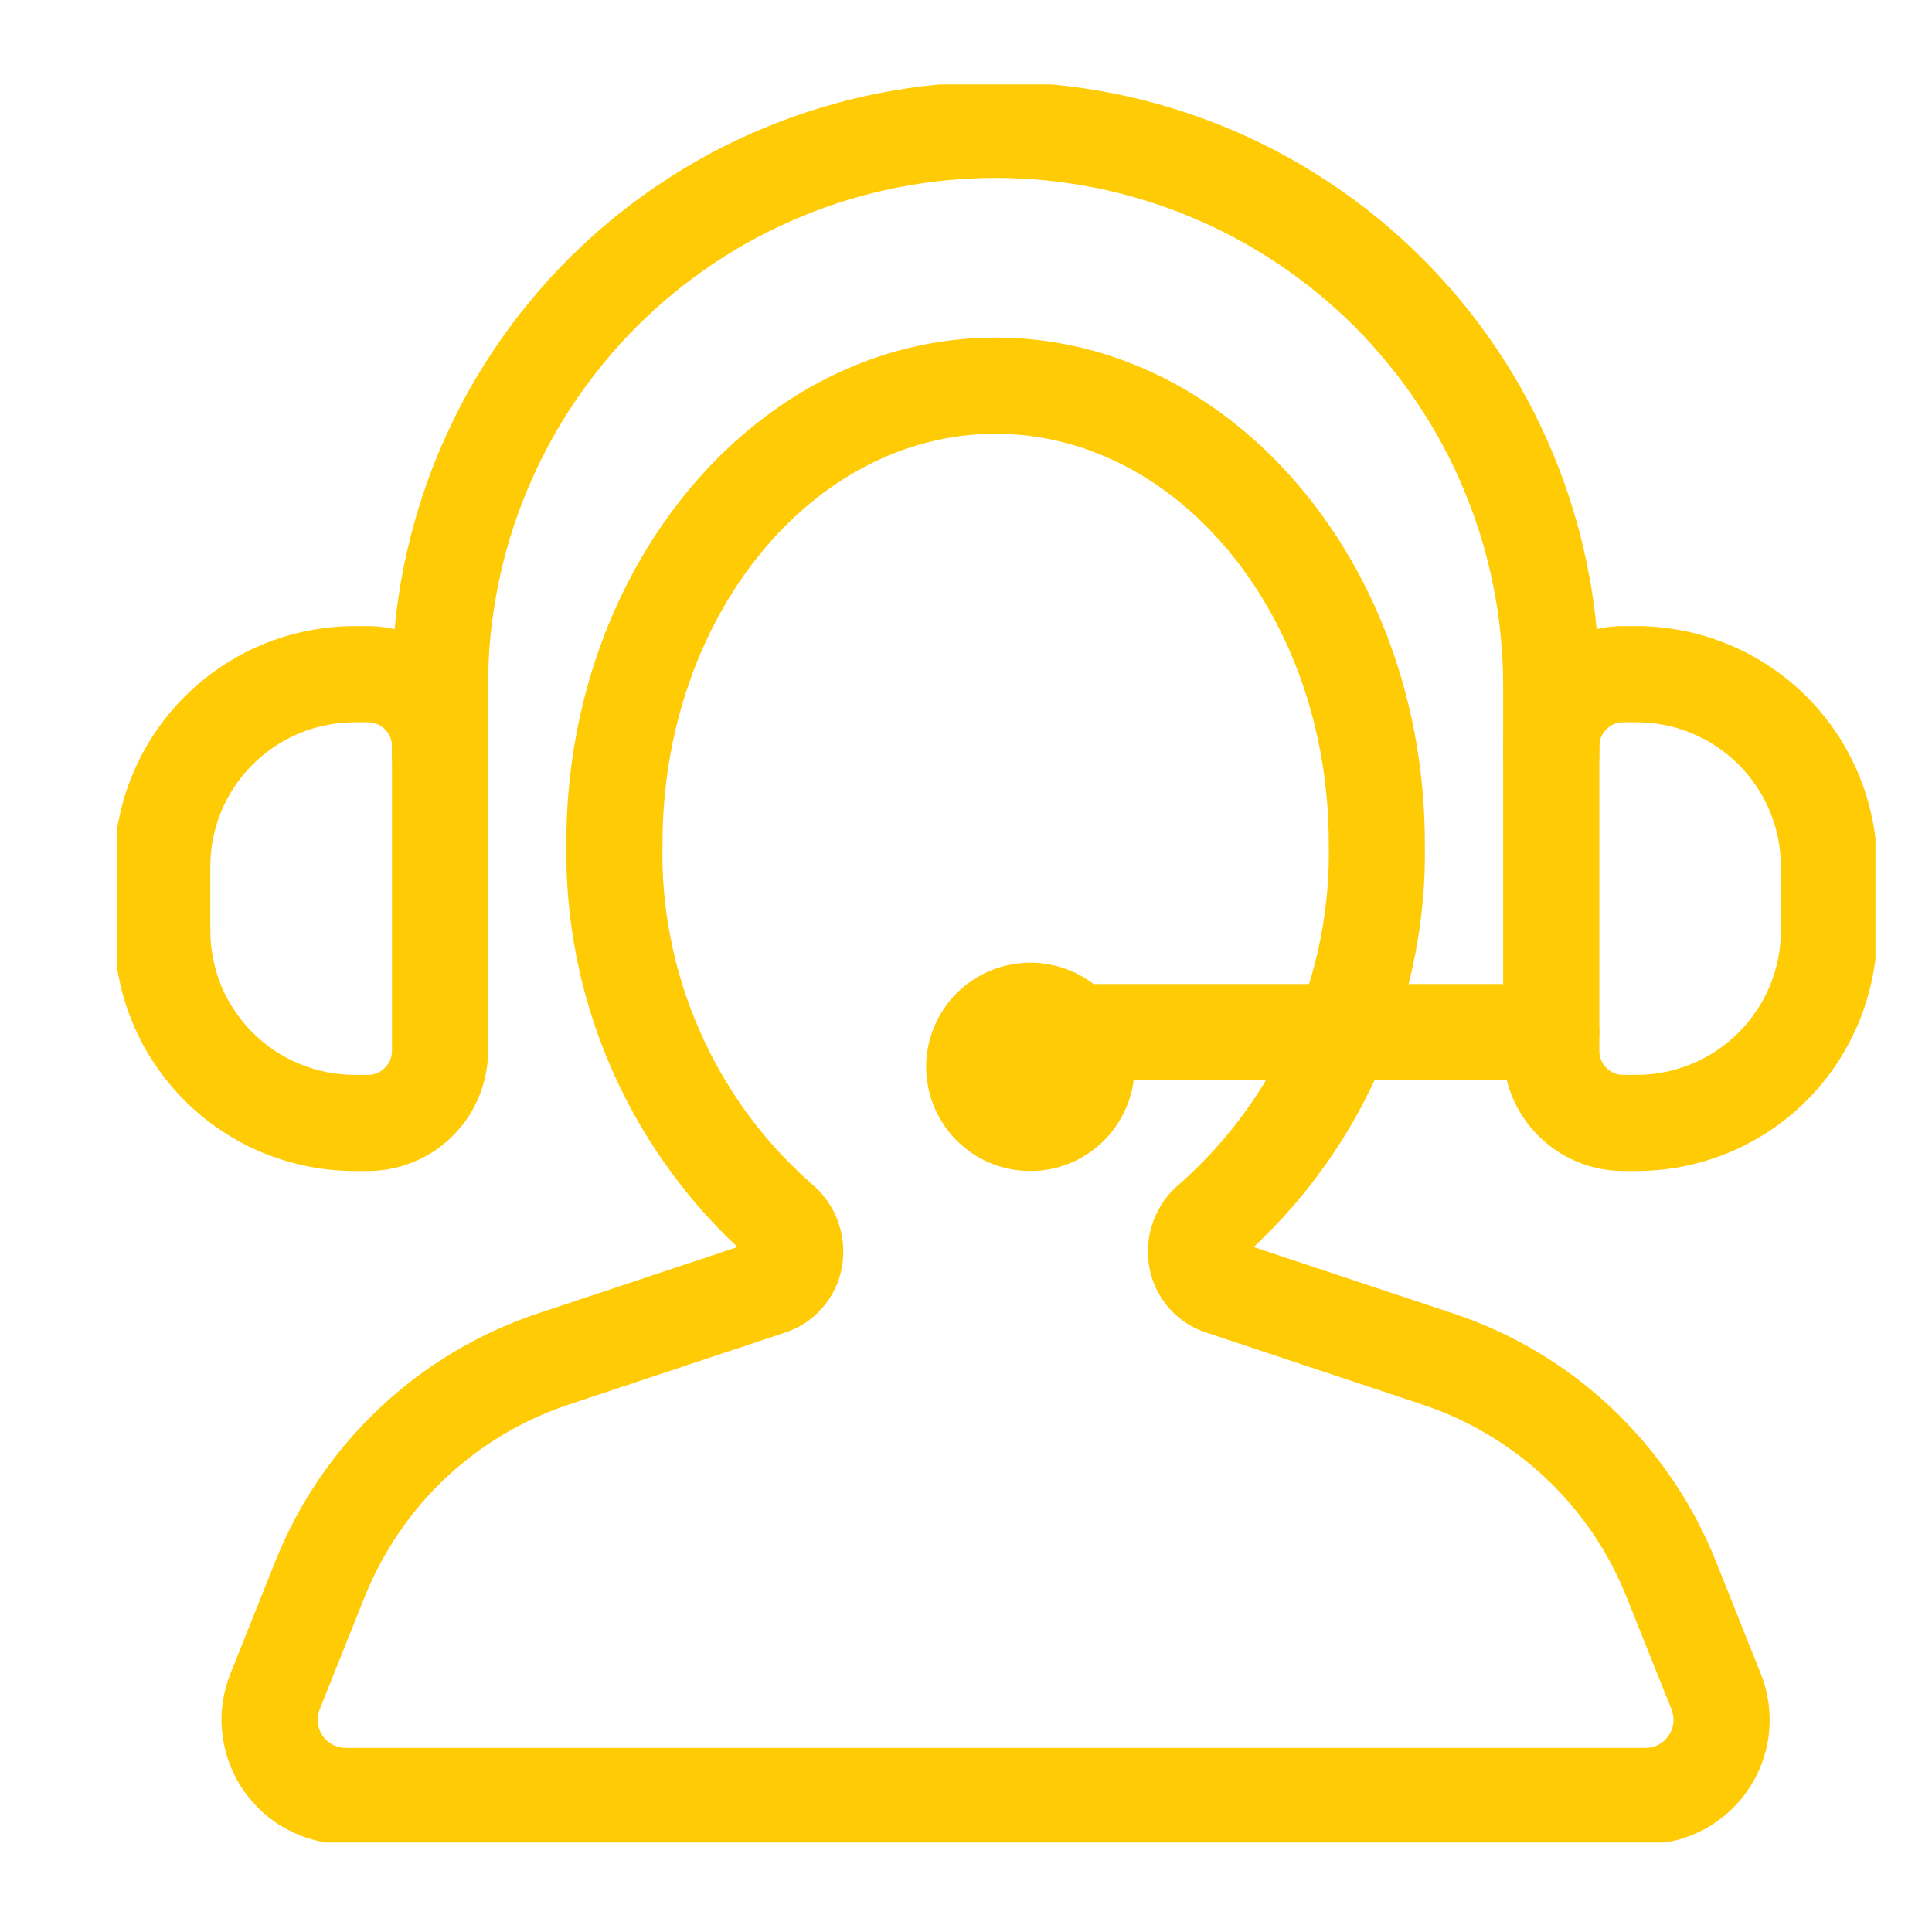 <?xml version="1.0" encoding="UTF-8"?> <svg xmlns="http://www.w3.org/2000/svg" xmlns:xlink="http://www.w3.org/1999/xlink" width="100" zoomAndPan="magnify" viewBox="0 0 75 75" height="100" preserveAspectRatio="xMidYMid meet" version="1.0"><defs><clipPath id="ec140ac173"><path d="M 8 13 L 69 13 L 69 71.527 L 8 71.527 Z M 8 13 " clip-rule="nonzero"></path></clipPath><clipPath id="7e3cbbd310"><path d="M 15 3.277 L 63 3.277 L 63 32 L 15 32 Z M 15 3.277 " clip-rule="nonzero"></path></clipPath><clipPath id="e48ebf195c"><path d="M 4.555 24 L 19 24 L 19 46 L 4.555 46 Z M 4.555 24 " clip-rule="nonzero"></path></clipPath><clipPath id="5184e65dad"><path d="M 58 24 L 72.805 24 L 72.805 46 L 58 46 Z M 58 24 " clip-rule="nonzero"></path></clipPath></defs><g clip-path="url(#ec140ac173)"><path fill="#ffcb05" d="M 63.875 71.59 L 13.426 71.59 C 13.031 71.59 12.645 71.543 12.262 71.445 C 11.879 71.352 11.512 71.211 11.164 71.027 C 10.816 70.844 10.496 70.617 10.203 70.355 C 9.91 70.09 9.652 69.797 9.43 69.469 C 9.207 69.145 9.031 68.793 8.895 68.426 C 8.758 68.055 8.672 67.672 8.629 67.281 C 8.586 66.891 8.59 66.496 8.645 66.105 C 8.699 65.715 8.797 65.34 8.945 64.973 L 10.691 60.605 C 11.141 59.48 11.703 58.418 12.387 57.414 C 13.066 56.414 13.848 55.5 14.73 54.668 C 15.609 53.836 16.57 53.109 17.613 52.488 C 18.652 51.867 19.746 51.367 20.895 50.984 L 28.629 48.41 C 27.559 47.41 26.605 46.305 25.766 45.102 C 24.926 43.902 24.219 42.625 23.648 41.273 C 23.074 39.926 22.648 38.527 22.367 37.09 C 22.09 35.648 21.961 34.195 21.984 32.73 C 21.984 21.91 29.461 13.105 38.648 13.105 C 47.84 13.105 55.312 21.91 55.312 32.73 C 55.34 34.195 55.211 35.648 54.93 37.09 C 54.652 38.527 54.223 39.922 53.652 41.273 C 53.082 42.625 52.375 43.902 51.535 45.102 C 50.695 46.305 49.738 47.406 48.668 48.41 L 56.402 50.984 C 57.551 51.367 58.648 51.867 59.688 52.488 C 60.727 53.109 61.688 53.836 62.57 54.668 C 63.449 55.5 64.23 56.414 64.914 57.418 C 65.594 58.418 66.16 59.48 66.609 60.605 L 68.352 64.973 C 68.5 65.336 68.598 65.715 68.652 66.105 C 68.707 66.496 68.711 66.887 68.672 67.281 C 68.629 67.672 68.539 68.055 68.402 68.426 C 68.27 68.793 68.09 69.145 67.867 69.469 C 67.648 69.797 67.391 70.09 67.098 70.355 C 66.805 70.617 66.484 70.84 66.137 71.027 C 65.785 71.211 65.422 71.352 65.039 71.445 C 64.656 71.543 64.27 71.59 63.875 71.59 Z M 38.648 16.84 C 31.52 16.84 25.719 23.969 25.719 32.73 C 25.688 33.973 25.793 35.207 26.035 36.426 C 26.273 37.645 26.641 38.828 27.141 39.965 C 27.637 41.105 28.25 42.18 28.98 43.188 C 29.711 44.191 30.543 45.105 31.477 45.93 C 31.957 46.324 32.309 46.816 32.523 47.398 C 32.738 47.984 32.793 48.586 32.68 49.199 C 32.574 49.793 32.32 50.316 31.922 50.773 C 31.527 51.227 31.039 51.547 30.465 51.734 L 22.074 54.527 C 21.184 54.824 20.336 55.211 19.527 55.695 C 18.719 56.176 17.977 56.738 17.289 57.383 C 16.605 58.031 16 58.742 15.473 59.52 C 14.945 60.297 14.504 61.121 14.156 61.992 L 12.41 66.359 C 12.344 66.527 12.32 66.703 12.34 66.883 C 12.359 67.062 12.418 67.227 12.52 67.379 C 12.621 67.527 12.754 67.645 12.914 67.73 C 13.074 67.812 13.246 67.855 13.426 67.855 L 63.875 67.855 C 64.055 67.855 64.227 67.812 64.387 67.73 C 64.547 67.645 64.676 67.527 64.777 67.375 C 64.879 67.227 64.941 67.059 64.961 66.879 C 64.98 66.699 64.953 66.527 64.887 66.355 L 63.141 61.992 C 62.793 61.121 62.355 60.293 61.828 59.516 C 61.297 58.738 60.691 58.027 60.008 57.383 C 59.324 56.738 58.578 56.176 57.77 55.695 C 56.965 55.211 56.113 54.824 55.223 54.527 L 46.836 51.734 C 46.258 51.547 45.773 51.227 45.375 50.773 C 44.977 50.316 44.727 49.793 44.617 49.199 C 44.508 48.586 44.559 47.984 44.773 47.402 C 44.992 46.816 45.34 46.324 45.824 45.934 C 46.754 45.105 47.586 44.191 48.316 43.188 C 49.047 42.18 49.664 41.105 50.16 39.965 C 50.656 38.828 51.027 37.645 51.266 36.426 C 51.504 35.207 51.609 33.973 51.582 32.73 C 51.582 23.969 45.781 16.84 38.648 16.84 Z M 38.648 16.84 " fill-opacity="1" fill-rule="nonzero"></path></g><g clip-path="url(#7e3cbbd310)"><path fill="#ffcb05" d="M 60.219 31.148 C 59.973 31.148 59.734 31.102 59.504 31.008 C 59.277 30.914 59.074 30.777 58.898 30.602 C 58.723 30.426 58.59 30.227 58.492 29.996 C 58.398 29.77 58.352 29.531 58.352 29.281 L 58.352 26.586 C 58.352 25.941 58.32 25.297 58.254 24.656 C 58.191 24.016 58.098 23.379 57.969 22.746 C 57.844 22.113 57.688 21.488 57.5 20.871 C 57.309 20.254 57.094 19.648 56.844 19.055 C 56.598 18.457 56.324 17.875 56.02 17.309 C 55.715 16.738 55.383 16.188 55.023 15.652 C 54.664 15.117 54.281 14.598 53.871 14.102 C 53.461 13.602 53.031 13.125 52.574 12.668 C 52.117 12.215 51.641 11.781 51.141 11.371 C 50.641 10.965 50.125 10.582 49.59 10.223 C 49.051 9.863 48.5 9.535 47.93 9.23 C 47.363 8.926 46.781 8.652 46.184 8.406 C 45.59 8.156 44.98 7.941 44.363 7.754 C 43.746 7.566 43.125 7.41 42.492 7.285 C 41.859 7.16 41.223 7.066 40.578 7 C 39.938 6.938 39.293 6.906 38.648 6.906 C 38.004 6.906 37.363 6.938 36.719 7 C 36.078 7.066 35.441 7.16 34.809 7.285 C 34.176 7.41 33.551 7.566 32.934 7.754 C 32.316 7.941 31.711 8.156 31.117 8.406 C 30.52 8.652 29.938 8.926 29.367 9.23 C 28.801 9.535 28.246 9.863 27.711 10.223 C 27.176 10.582 26.656 10.965 26.16 11.371 C 25.66 11.781 25.184 12.215 24.727 12.668 C 24.27 13.125 23.836 13.602 23.43 14.102 C 23.02 14.598 22.637 15.117 22.277 15.652 C 21.918 16.188 21.586 16.738 21.281 17.309 C 20.977 17.875 20.703 18.457 20.453 19.055 C 20.207 19.648 19.988 20.254 19.801 20.871 C 19.613 21.488 19.457 22.113 19.332 22.746 C 19.203 23.379 19.109 24.016 19.043 24.656 C 18.98 25.297 18.949 25.941 18.949 26.586 L 18.949 29.281 C 18.949 29.531 18.902 29.77 18.805 29.996 C 18.711 30.227 18.578 30.426 18.402 30.602 C 18.227 30.777 18.023 30.914 17.797 31.008 C 17.566 31.102 17.328 31.148 17.082 31.148 C 16.832 31.148 16.598 31.102 16.367 31.008 C 16.137 30.914 15.938 30.777 15.762 30.602 C 15.586 30.426 15.453 30.227 15.355 29.996 C 15.262 29.77 15.215 29.531 15.215 29.281 L 15.215 26.586 C 15.215 25.82 15.254 25.055 15.332 24.289 C 15.406 23.527 15.52 22.77 15.668 22.02 C 15.82 21.266 16.008 20.523 16.23 19.789 C 16.453 19.055 16.711 18.336 17.004 17.625 C 17.301 16.918 17.629 16.227 17.988 15.547 C 18.352 14.871 18.746 14.215 19.172 13.578 C 19.598 12.941 20.055 12.324 20.543 11.734 C 21.031 11.141 21.543 10.574 22.086 10.031 C 22.629 9.488 23.199 8.977 23.793 8.488 C 24.383 8.004 25 7.547 25.637 7.121 C 26.277 6.695 26.934 6.301 27.609 5.938 C 28.285 5.578 28.98 5.25 29.688 4.957 C 30.395 4.664 31.117 4.406 31.852 4.184 C 32.586 3.961 33.328 3.773 34.082 3.625 C 34.832 3.477 35.59 3.363 36.355 3.289 C 37.117 3.215 37.883 3.176 38.648 3.176 C 39.418 3.176 40.184 3.215 40.945 3.289 C 41.707 3.363 42.465 3.477 43.219 3.625 C 43.973 3.773 44.715 3.961 45.449 4.184 C 46.184 4.406 46.902 4.664 47.613 4.957 C 48.32 5.25 49.016 5.578 49.691 5.938 C 50.367 6.301 51.023 6.695 51.66 7.121 C 52.301 7.547 52.914 8.004 53.508 8.488 C 54.102 8.977 54.668 9.488 55.211 10.031 C 55.754 10.574 56.27 11.141 56.758 11.734 C 57.242 12.324 57.699 12.941 58.125 13.578 C 58.555 14.215 58.949 14.871 59.309 15.547 C 59.672 16.227 60 16.918 60.293 17.625 C 60.59 18.336 60.848 19.055 61.07 19.789 C 61.293 20.523 61.48 21.266 61.629 22.02 C 61.781 22.77 61.895 23.527 61.969 24.289 C 62.047 25.055 62.082 25.82 62.086 26.586 L 62.086 29.281 C 62.086 29.531 62.039 29.77 61.941 29.996 C 61.848 30.227 61.711 30.426 61.539 30.602 C 61.363 30.777 61.16 30.914 60.934 31.008 C 60.703 31.102 60.465 31.148 60.219 31.148 Z M 60.219 31.148 " fill-opacity="1" fill-rule="nonzero"></path></g><path fill="#ffcb05" d="M 44.043 41.414 C 44.043 41.68 44.016 41.945 43.965 42.203 C 43.914 42.465 43.836 42.719 43.734 42.961 C 43.633 43.207 43.508 43.441 43.359 43.66 C 43.215 43.883 43.047 44.086 42.859 44.273 C 42.668 44.461 42.465 44.629 42.246 44.777 C 42.023 44.926 41.789 45.051 41.547 45.152 C 41.301 45.254 41.047 45.328 40.785 45.383 C 40.527 45.434 40.262 45.457 40 45.457 C 39.734 45.457 39.469 45.434 39.211 45.383 C 38.949 45.328 38.695 45.254 38.449 45.152 C 38.207 45.051 37.973 44.926 37.75 44.777 C 37.531 44.629 37.328 44.461 37.137 44.273 C 36.949 44.086 36.781 43.883 36.637 43.66 C 36.488 43.441 36.363 43.207 36.262 42.961 C 36.16 42.719 36.082 42.465 36.031 42.203 C 35.98 41.945 35.953 41.68 35.953 41.414 C 35.953 41.148 35.98 40.887 36.031 40.625 C 36.082 40.367 36.16 40.113 36.262 39.867 C 36.363 39.621 36.488 39.391 36.637 39.168 C 36.781 38.949 36.949 38.742 37.137 38.555 C 37.328 38.367 37.531 38.199 37.75 38.051 C 37.973 37.906 38.207 37.781 38.449 37.68 C 38.695 37.578 38.949 37.5 39.211 37.449 C 39.469 37.398 39.734 37.371 40 37.371 C 40.262 37.371 40.527 37.398 40.785 37.449 C 41.047 37.5 41.301 37.578 41.547 37.68 C 41.789 37.781 42.023 37.906 42.246 38.051 C 42.465 38.199 42.668 38.367 42.859 38.555 C 43.047 38.742 43.215 38.949 43.359 39.168 C 43.508 39.391 43.633 39.621 43.734 39.867 C 43.836 40.113 43.914 40.367 43.965 40.625 C 44.016 40.887 44.043 41.148 44.043 41.414 Z M 44.043 41.414 " fill-opacity="1" fill-rule="nonzero"></path><path fill="#ffcb05" d="M 60.219 41.934 L 41.344 41.934 C 41.098 41.934 40.859 41.887 40.629 41.793 C 40.402 41.695 40.199 41.562 40.023 41.387 C 39.852 41.211 39.715 41.012 39.621 40.781 C 39.523 40.555 39.477 40.316 39.477 40.066 C 39.477 39.82 39.523 39.582 39.621 39.352 C 39.715 39.125 39.852 38.922 40.023 38.746 C 40.199 38.574 40.402 38.438 40.629 38.344 C 40.859 38.25 41.098 38.199 41.344 38.199 L 60.219 38.199 C 60.465 38.199 60.703 38.25 60.934 38.344 C 61.16 38.438 61.363 38.574 61.539 38.746 C 61.715 38.922 61.848 39.125 61.941 39.352 C 62.039 39.582 62.086 39.82 62.086 40.066 C 62.086 40.316 62.039 40.555 61.941 40.781 C 61.848 41.012 61.715 41.211 61.539 41.387 C 61.363 41.562 61.16 41.695 60.934 41.793 C 60.703 41.887 60.465 41.934 60.219 41.934 Z M 60.219 41.934 " fill-opacity="1" fill-rule="nonzero"></path><g clip-path="url(#e48ebf195c)"><path fill="#ffcb05" d="M 14.281 45.457 L 13.762 45.457 C 13.148 45.457 12.543 45.398 11.941 45.277 C 11.344 45.156 10.758 44.98 10.191 44.746 C 9.629 44.512 9.09 44.223 8.582 43.883 C 8.07 43.543 7.602 43.156 7.168 42.723 C 6.734 42.289 6.348 41.816 6.008 41.309 C 5.664 40.801 5.379 40.262 5.145 39.695 C 4.91 39.129 4.73 38.547 4.613 37.945 C 4.492 37.348 4.43 36.738 4.43 36.125 L 4.43 33.637 C 4.43 33.023 4.492 32.418 4.613 31.816 C 4.73 31.219 4.91 30.633 5.145 30.066 C 5.379 29.504 5.664 28.965 6.008 28.457 C 6.348 27.945 6.734 27.477 7.168 27.043 C 7.602 26.609 8.07 26.223 8.582 25.883 C 9.09 25.539 9.629 25.254 10.191 25.02 C 10.758 24.785 11.344 24.605 11.941 24.488 C 12.543 24.367 13.148 24.305 13.762 24.305 L 14.281 24.305 C 14.59 24.305 14.891 24.336 15.191 24.395 C 15.492 24.457 15.785 24.543 16.066 24.66 C 16.352 24.777 16.617 24.922 16.875 25.094 C 17.129 25.262 17.363 25.457 17.578 25.672 C 17.797 25.891 17.988 26.125 18.16 26.379 C 18.328 26.633 18.473 26.902 18.59 27.184 C 18.707 27.469 18.797 27.758 18.855 28.059 C 18.918 28.359 18.949 28.664 18.949 28.969 L 18.949 40.797 C 18.949 41.102 18.918 41.406 18.855 41.703 C 18.797 42.004 18.707 42.297 18.59 42.578 C 18.473 42.863 18.328 43.129 18.16 43.387 C 17.988 43.641 17.797 43.875 17.578 44.09 C 17.363 44.309 17.129 44.5 16.875 44.672 C 16.617 44.84 16.352 44.984 16.066 45.102 C 15.785 45.219 15.492 45.309 15.191 45.367 C 14.891 45.43 14.59 45.457 14.281 45.457 Z M 13.762 28.039 C 13.395 28.039 13.031 28.074 12.672 28.148 C 12.309 28.219 11.961 28.324 11.621 28.465 C 11.281 28.605 10.961 28.781 10.652 28.984 C 10.348 29.188 10.066 29.422 9.805 29.68 C 9.547 29.941 9.312 30.223 9.109 30.527 C 8.906 30.836 8.73 31.156 8.59 31.496 C 8.449 31.836 8.344 32.184 8.273 32.547 C 8.199 32.906 8.164 33.27 8.164 33.637 L 8.164 36.125 C 8.164 36.492 8.199 36.859 8.273 37.219 C 8.344 37.578 8.449 37.93 8.59 38.27 C 8.73 38.609 8.906 38.93 9.109 39.234 C 9.312 39.543 9.547 39.824 9.805 40.086 C 10.066 40.344 10.348 40.574 10.652 40.781 C 10.961 40.984 11.281 41.156 11.621 41.297 C 11.961 41.438 12.309 41.547 12.672 41.617 C 13.031 41.688 13.395 41.727 13.762 41.727 L 14.281 41.727 C 14.539 41.727 14.758 41.637 14.941 41.453 C 15.125 41.273 15.215 41.051 15.215 40.797 L 15.215 28.969 C 15.215 28.711 15.125 28.492 14.941 28.312 C 14.758 28.129 14.539 28.039 14.281 28.039 Z M 13.762 28.039 " fill-opacity="1" fill-rule="nonzero"></path></g><g clip-path="url(#5184e65dad)"><path fill="#ffcb05" d="M 63.535 45.457 L 63.016 45.457 C 62.711 45.457 62.406 45.43 62.105 45.367 C 61.805 45.309 61.516 45.219 61.23 45.102 C 60.949 44.984 60.68 44.84 60.426 44.672 C 60.172 44.5 59.938 44.309 59.719 44.09 C 59.504 43.875 59.309 43.641 59.141 43.387 C 58.969 43.129 58.824 42.863 58.707 42.578 C 58.59 42.297 58.504 42.004 58.441 41.703 C 58.383 41.406 58.352 41.102 58.352 40.797 L 58.352 28.969 C 58.352 28.664 58.383 28.359 58.441 28.059 C 58.504 27.758 58.59 27.469 58.707 27.184 C 58.824 26.902 58.969 26.633 59.141 26.379 C 59.309 26.125 59.504 25.891 59.719 25.672 C 59.938 25.457 60.172 25.262 60.426 25.094 C 60.68 24.922 60.949 24.781 61.23 24.66 C 61.516 24.543 61.805 24.457 62.105 24.395 C 62.406 24.336 62.711 24.305 63.016 24.305 L 63.535 24.305 C 64.148 24.305 64.754 24.367 65.355 24.488 C 65.957 24.605 66.539 24.785 67.105 25.02 C 67.672 25.254 68.207 25.543 68.719 25.883 C 69.227 26.223 69.699 26.609 70.133 27.043 C 70.566 27.477 70.953 27.945 71.293 28.457 C 71.633 28.965 71.918 29.504 72.156 30.066 C 72.391 30.633 72.566 31.219 72.688 31.816 C 72.809 32.418 72.867 33.023 72.867 33.637 L 72.867 36.125 C 72.867 36.738 72.809 37.348 72.688 37.945 C 72.566 38.547 72.391 39.129 72.156 39.695 C 71.918 40.262 71.633 40.801 71.293 41.309 C 70.953 41.816 70.566 42.289 70.133 42.723 C 69.699 43.156 69.227 43.543 68.719 43.883 C 68.207 44.223 67.672 44.512 67.105 44.746 C 66.539 44.98 65.957 45.156 65.355 45.277 C 64.754 45.398 64.148 45.457 63.535 45.457 Z M 63.016 28.039 C 62.758 28.039 62.539 28.129 62.359 28.312 C 62.176 28.492 62.086 28.711 62.086 28.969 L 62.086 40.797 C 62.086 41.051 62.176 41.27 62.359 41.453 C 62.539 41.633 62.758 41.727 63.016 41.727 L 63.535 41.727 C 63.902 41.727 64.266 41.688 64.629 41.617 C 64.988 41.547 65.336 41.438 65.676 41.297 C 66.016 41.156 66.34 40.984 66.645 40.781 C 66.949 40.574 67.234 40.344 67.492 40.082 C 67.754 39.824 67.984 39.543 68.188 39.234 C 68.395 38.93 68.566 38.609 68.707 38.27 C 68.848 37.93 68.953 37.578 69.027 37.219 C 69.098 36.859 69.133 36.492 69.137 36.125 L 69.137 33.637 C 69.133 33.27 69.098 32.906 69.027 32.547 C 68.953 32.184 68.848 31.836 68.707 31.496 C 68.566 31.156 68.395 30.836 68.188 30.527 C 67.984 30.223 67.754 29.941 67.492 29.68 C 67.234 29.422 66.949 29.188 66.645 28.984 C 66.34 28.781 66.016 28.605 65.676 28.465 C 65.336 28.324 64.988 28.219 64.629 28.148 C 64.266 28.074 63.902 28.039 63.535 28.039 Z M 63.016 28.039 " fill-opacity="1" fill-rule="nonzero"></path></g></svg> 